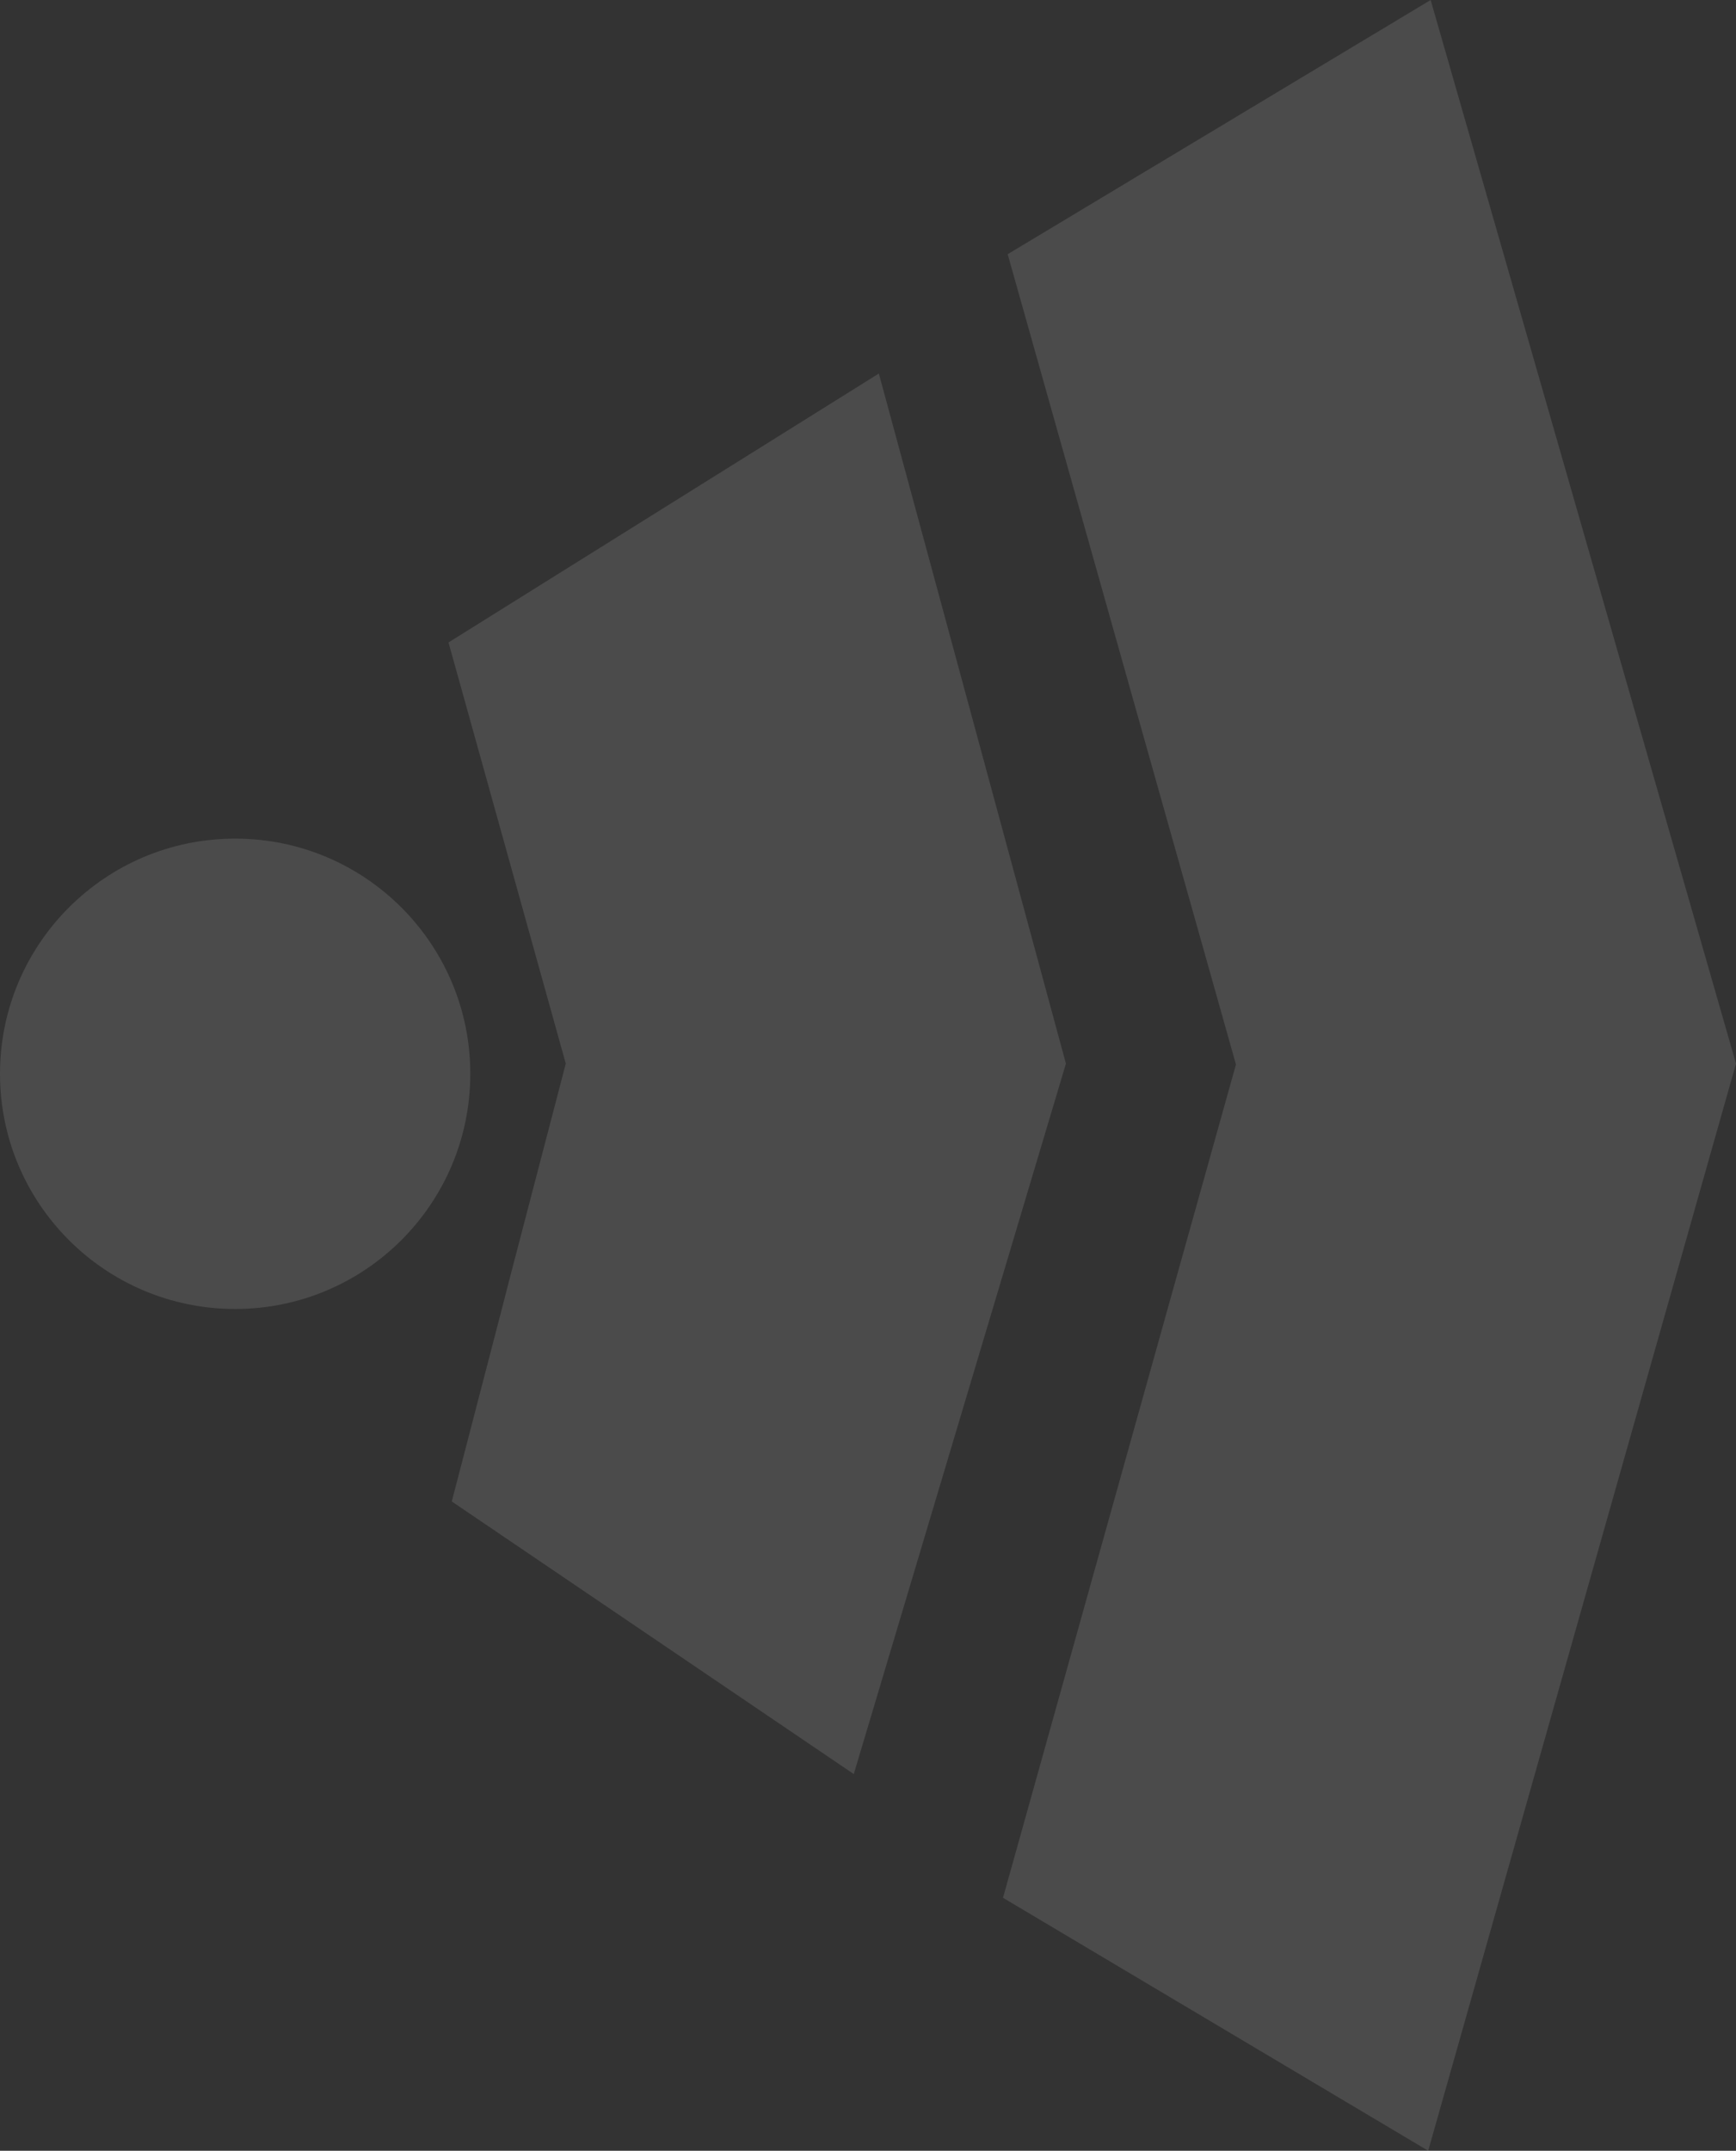<svg width="419" height="519" viewBox="0 0 419 519" fill="none" xmlns="http://www.w3.org/2000/svg">
<rect x="0" y="0" width="419" height="519" fill="#333333" stroke="none"/>
<path opacity="0.12" fill-rule="evenodd" clip-rule="evenodd" d="M113.511 259.112C113.511 290.459 88.098 315.87 56.763 315.87C25.413 315.87 -3.05176e-05 290.459 -3.05176e-05 259.112C-3.05176e-05 227.779 25.413 202.368 56.763 202.368C88.098 202.368 113.511 227.779 113.511 259.112ZM212.116 90.136L108.251 155.03L136.555 256.659C109.027 362.024 136.555 256.658 109.041 362.32L206.066 428.103L257.272 256.659L212.116 90.136ZM345.3 0C243.212 61.341 341.761 2.129 243.212 61.341L298.31 256.87L242.084 457.955L344.708 519L419 256.659L345.3 0Z" fill="white"/>
</svg>
